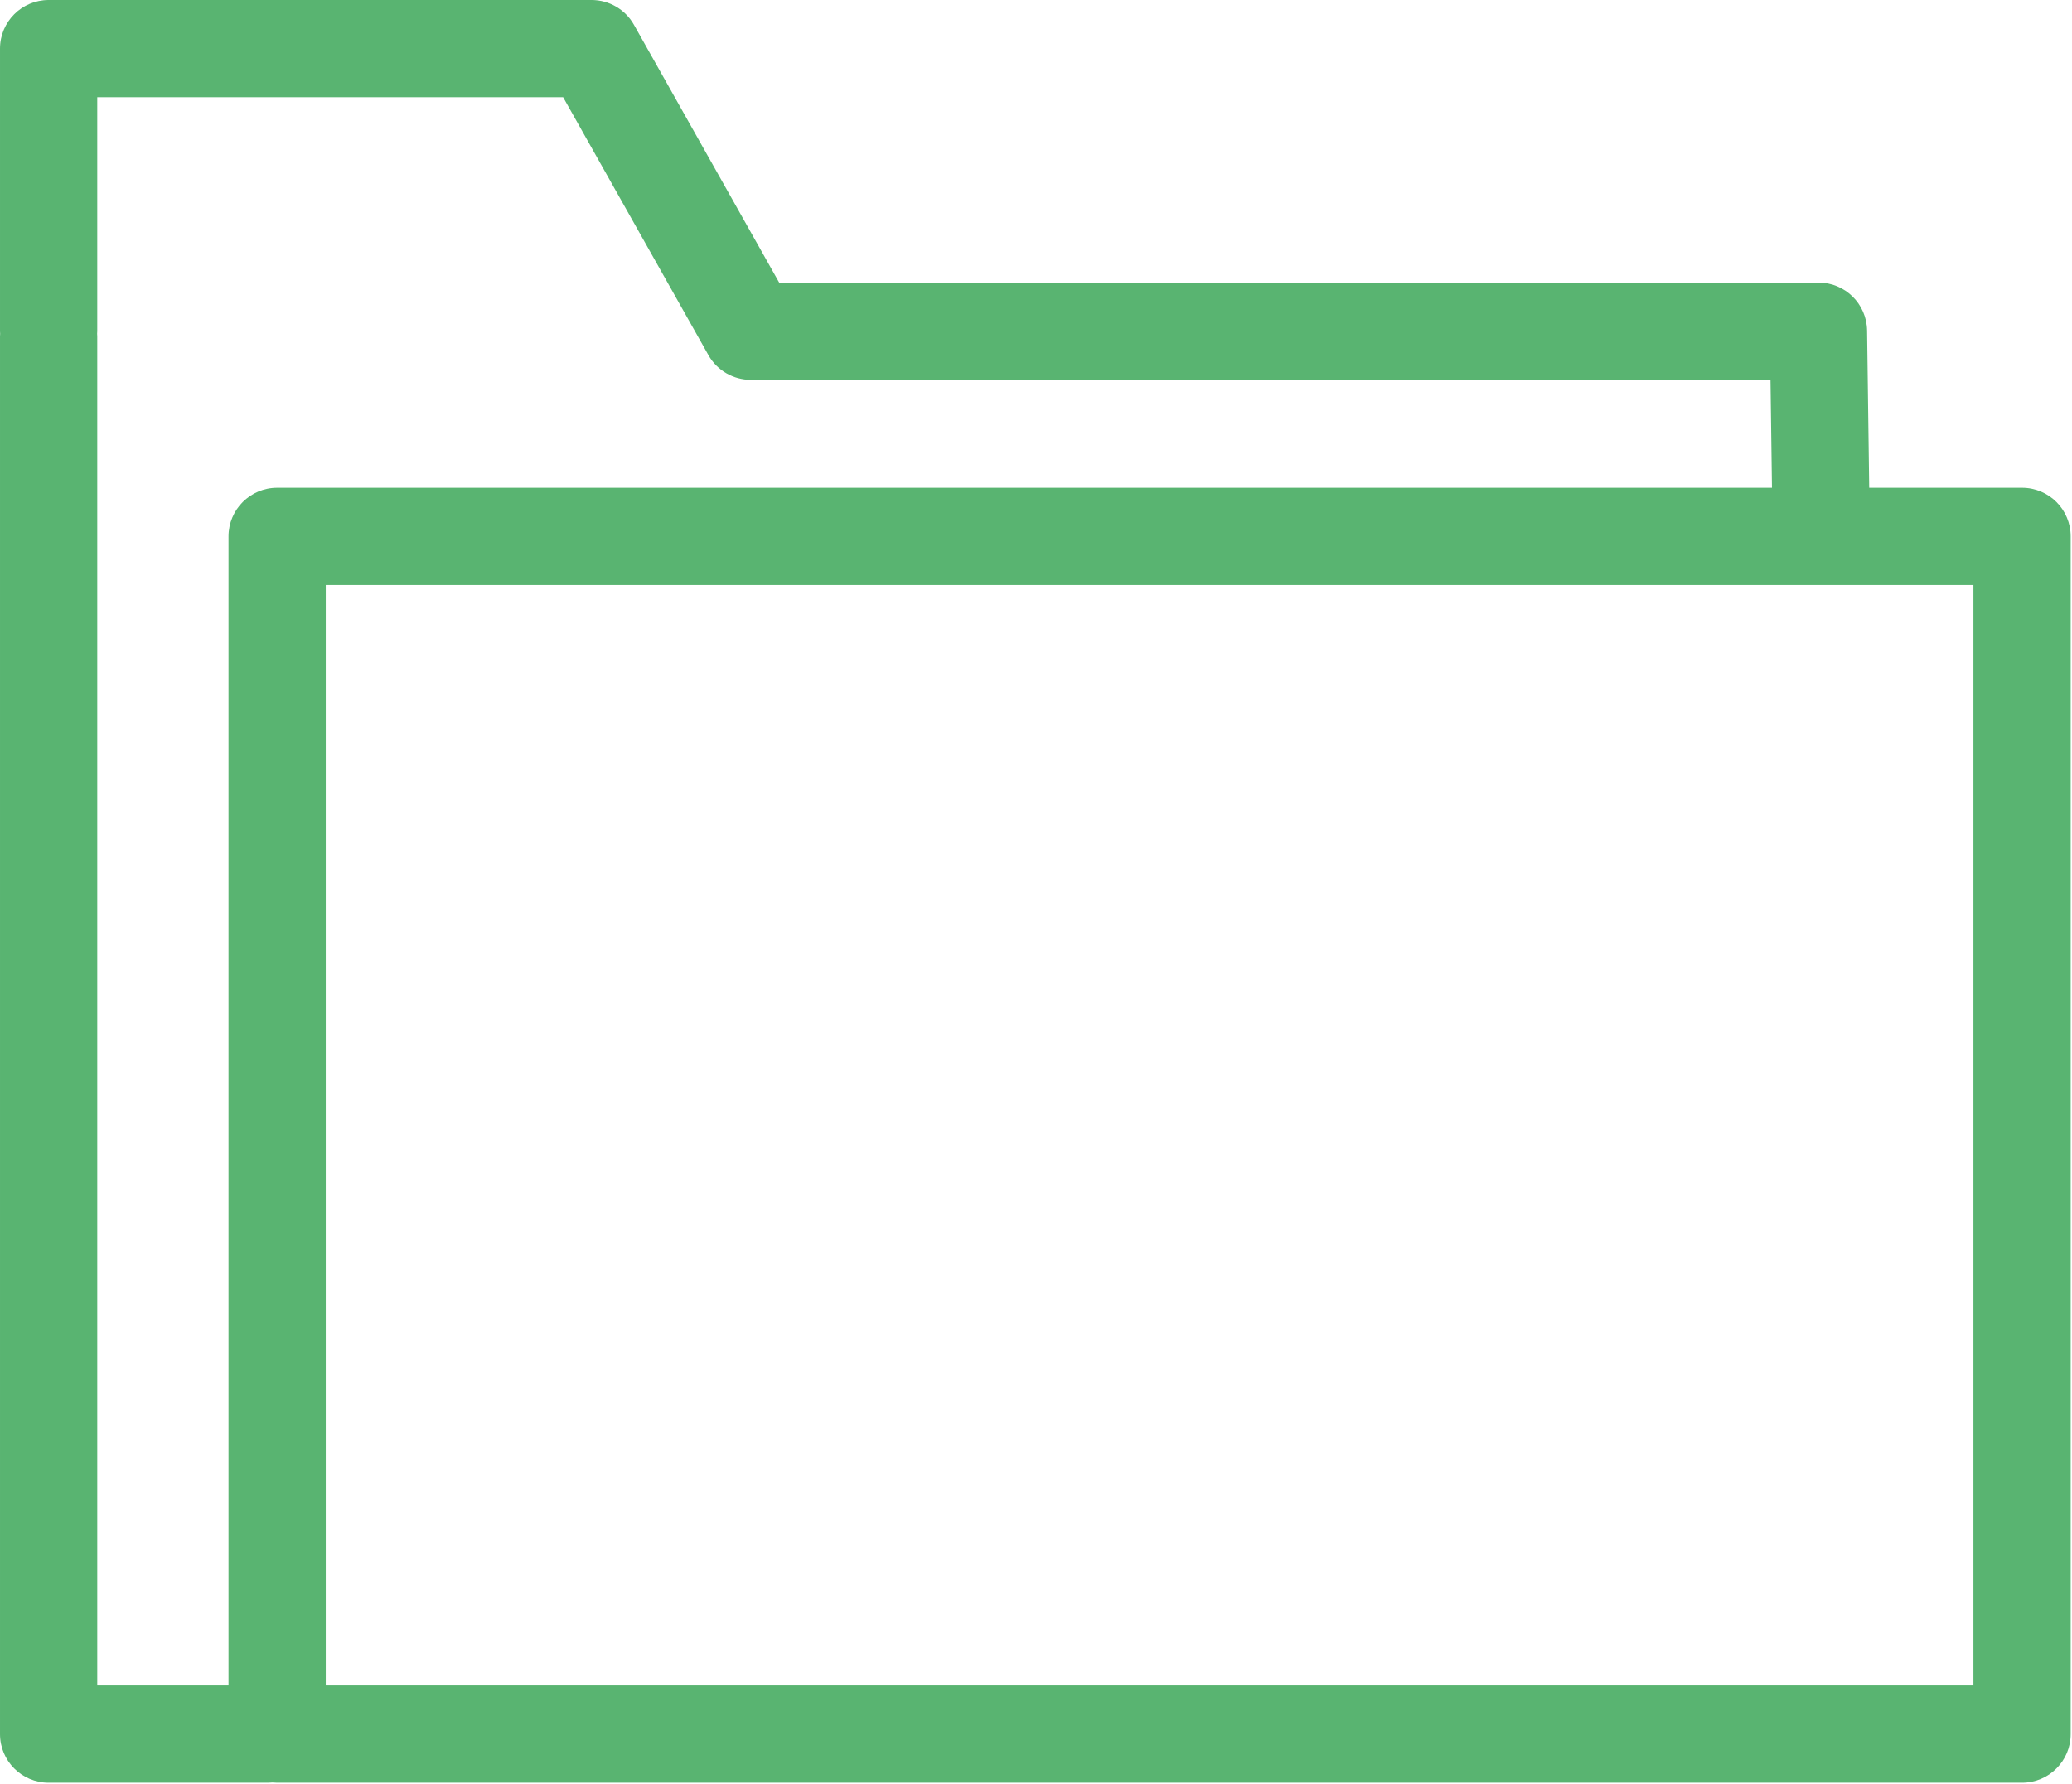 <?xml version="1.0" encoding="UTF-8" standalone="no"?><!DOCTYPE svg PUBLIC "-//W3C//DTD SVG 1.1//EN" "http://www.w3.org/Graphics/SVG/1.1/DTD/svg11.dtd"><svg width="100%" height="100%" viewBox="0 0 799 688" version="1.1" xmlns="http://www.w3.org/2000/svg" xmlns:xlink="http://www.w3.org/1999/xlink" xml:space="preserve" xmlns:serif="http://www.serif.com/" style="fill-rule:evenodd;clip-rule:evenodd;stroke-linejoin:round;stroke-miterlimit:2;"><path d="M760.988,650.097l-635.372,-0l-0,-424.478l635.372,-0l-0,424.478Zm-723.538,-521.363c0.019,-0.331 0.05,-0.656 0.05,-0.993l-0,-90.241l179.656,-0l56.01,99.441c3.443,6.112 9.803,9.553 16.353,9.553c0.578,-0 1.162,-0.057 1.74,-0.113c0.653,0.069 1.31,0.11 1.982,0.11l389.493,-0l0.563,41.628l-576.431,-0c-10.357,-0 -18.75,8.397 -18.75,18.75l-0,443.228l-50.616,-0l-0,-520.366c-0,-0.337 -0.031,-0.662 -0.05,-0.997m742.287,59.385l-58.94,-0l-0.819,-60.631c-0.134,-10.257 -8.487,-18.497 -18.747,-18.497l-400.772,-0l-56.006,-99.444c-3.322,-5.897 -9.566,-9.547 -16.337,-9.547l-209.366,-0c-10.353,-0 -18.75,8.394 -18.75,18.75l-0,108.991c-0,0.337 0.034,0.662 0.053,0.993c-0.019,0.335 -0.053,0.66 -0.053,0.997l-0,539.116c-0,10.353 8.397,18.75 18.75,18.75l84.509,-0c0.61,-0 1.21,-0.034 1.803,-0.091c0.594,0.057 1.194,0.091 1.804,0.091l672.872,-0c10.353,-0 18.75,-8.397 18.75,-18.75l-0,-461.978c-0,-10.353 -8.397,-18.75 -18.75,-18.75" style="fill:#59b471;fill-rule:nonzero;"/></svg>